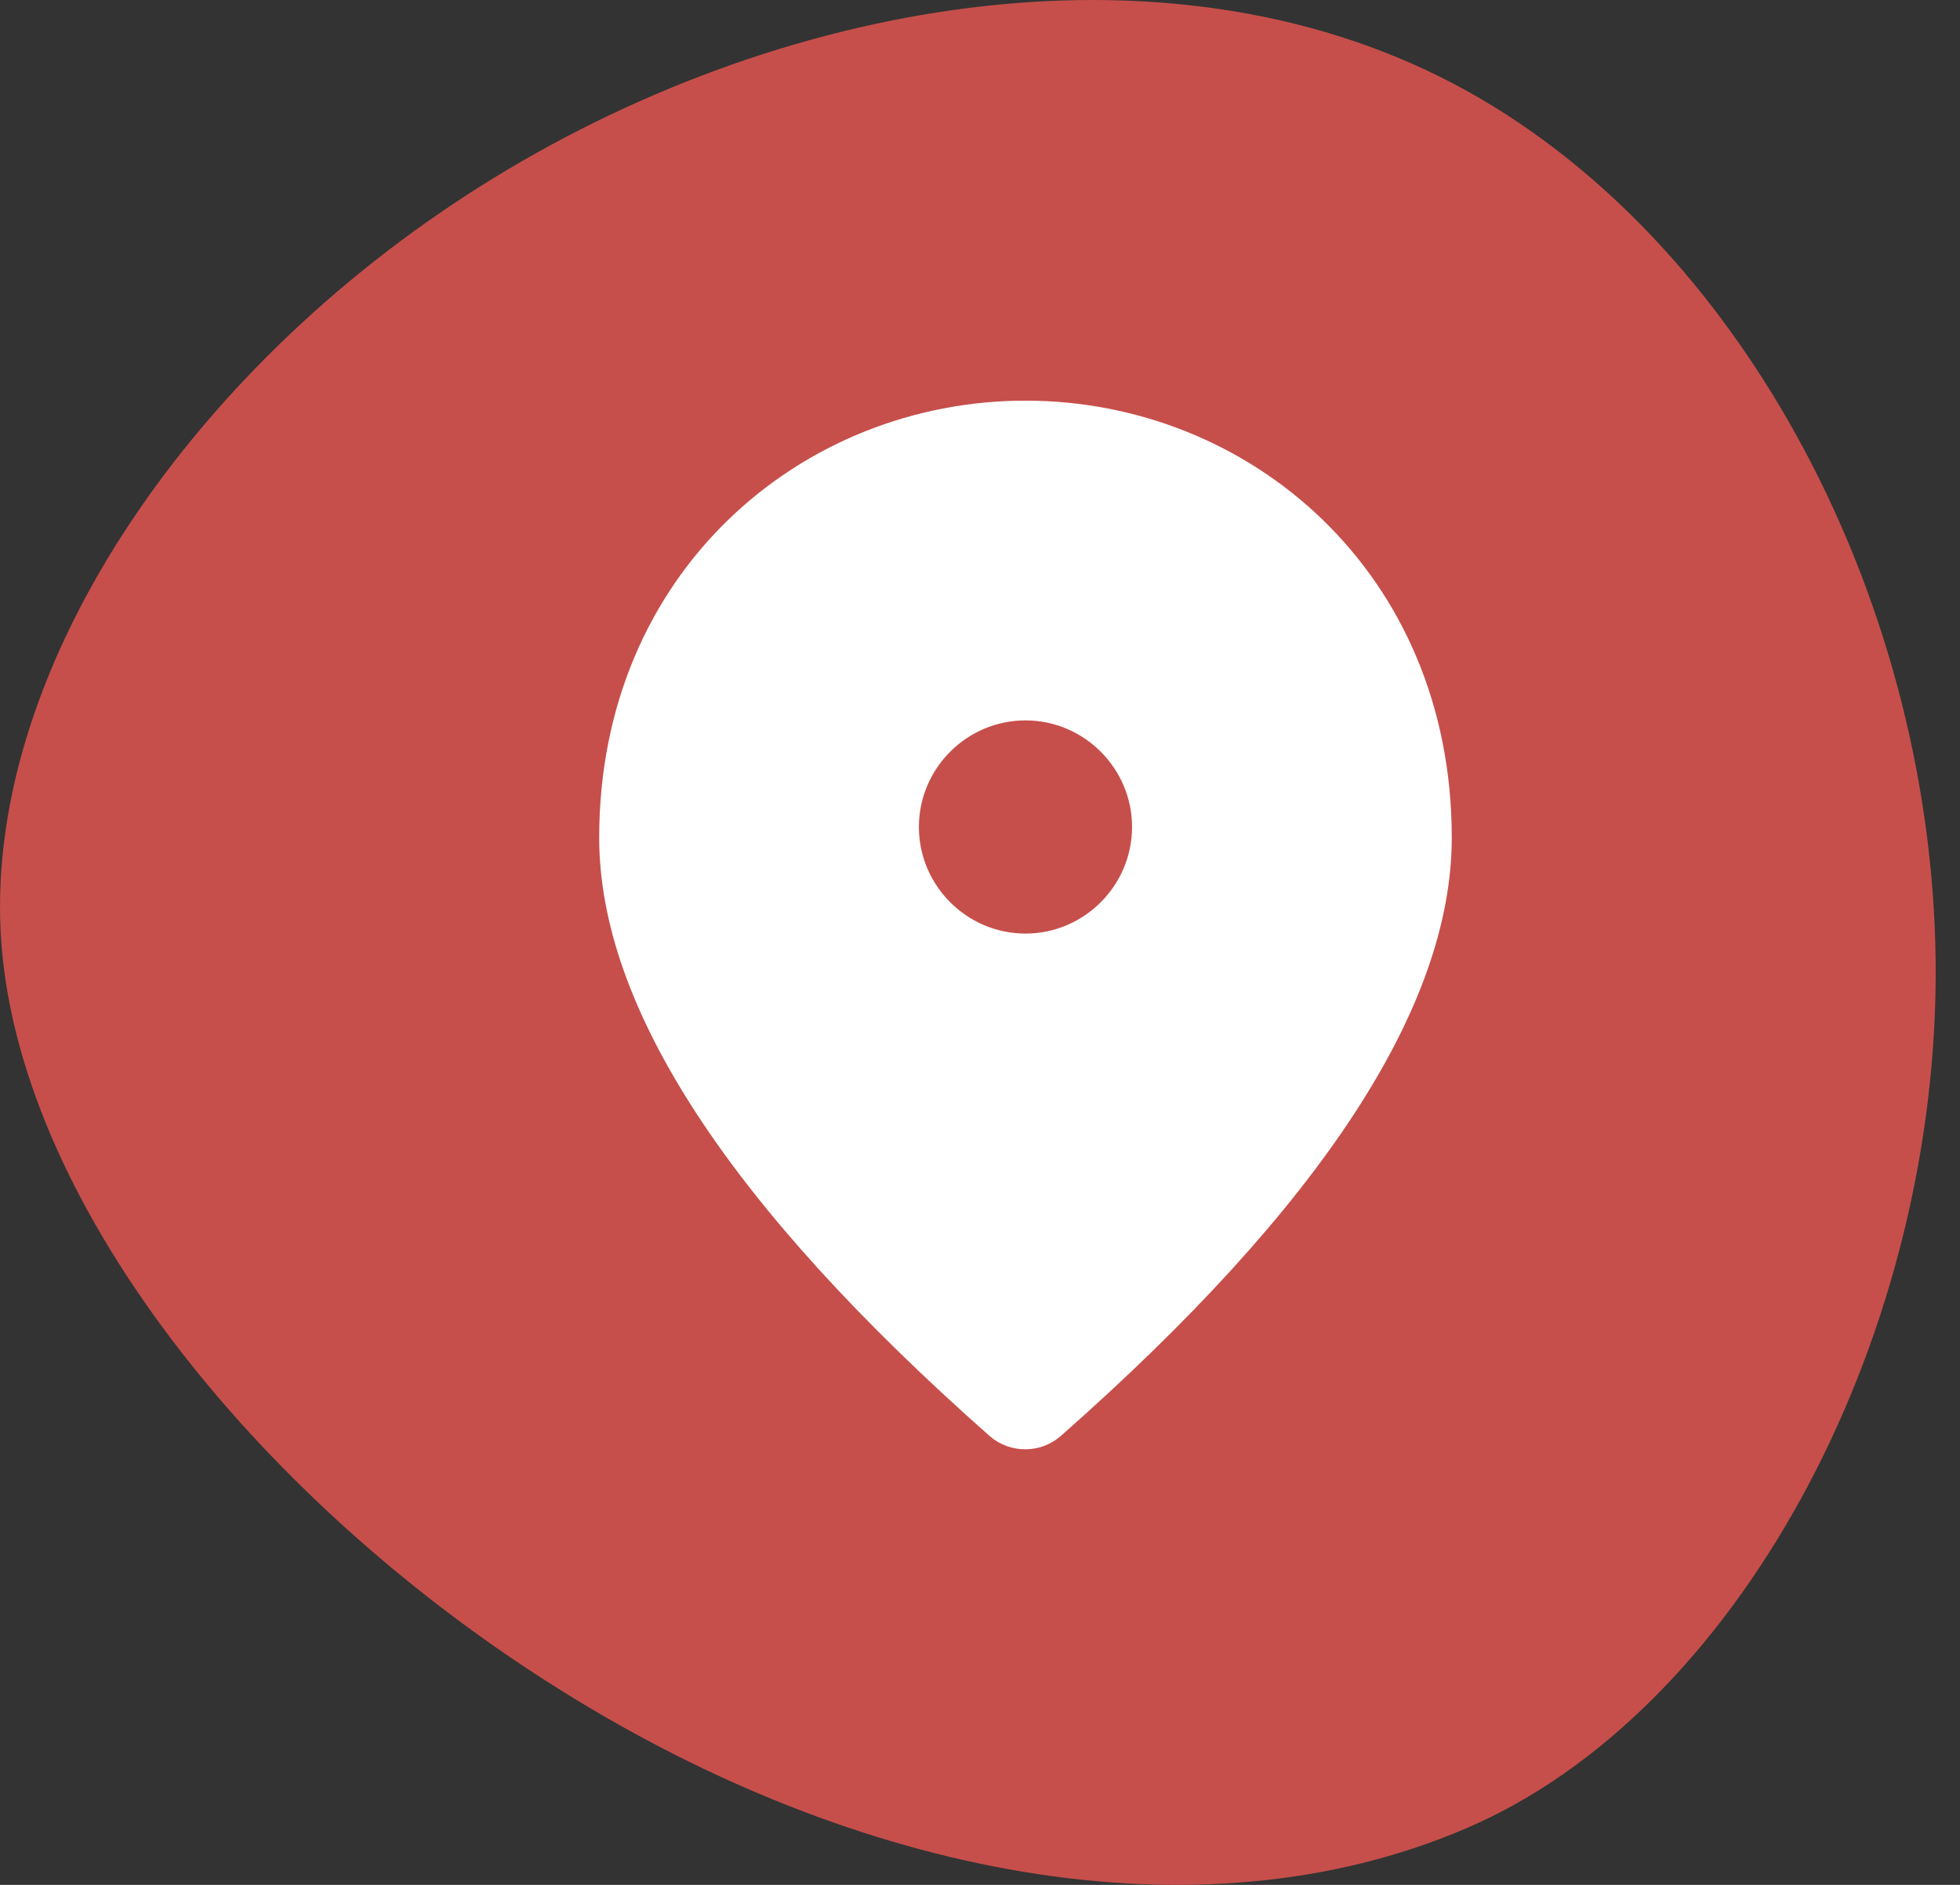<svg width="52" height="50" viewBox="0 0 52 50" fill="none" xmlns="http://www.w3.org/2000/svg">
<rect x="0" y="0" width="52" height="50" fill="#333333" stroke="none"/>
<path d="M12.744 4.942C20.584 -0.002 30.85 -1.821 38.551 2.214C46.265 6.263 51.408 16.153 51.355 25.948C51.295 35.743 46.039 45.451 38.891 48.503C31.743 51.568 22.696 49.716 14.915 44.859C7.128 40.022 0.606 32.173 0.04 25.072C-0.52 17.971 4.896 9.887 12.744 4.942Z" fill="#C64F4B"/>
<path d="M27.206 10.628C33.144 10.628 38.516 15.18 38.516 22.22C38.516 26.716 35.052 32.003 28.139 38.096C27.602 38.562 26.796 38.562 26.259 38.096C19.36 32.003 15.897 26.716 15.897 22.22C15.897 15.18 21.269 10.628 27.206 10.628ZM27.206 24.765C28.761 24.765 30.034 23.492 30.034 21.937C30.034 20.382 28.761 19.11 27.206 19.11C25.651 19.11 24.379 20.382 24.379 21.937C24.379 23.492 25.651 24.765 27.206 24.765Z" fill="white"/>
</svg>
